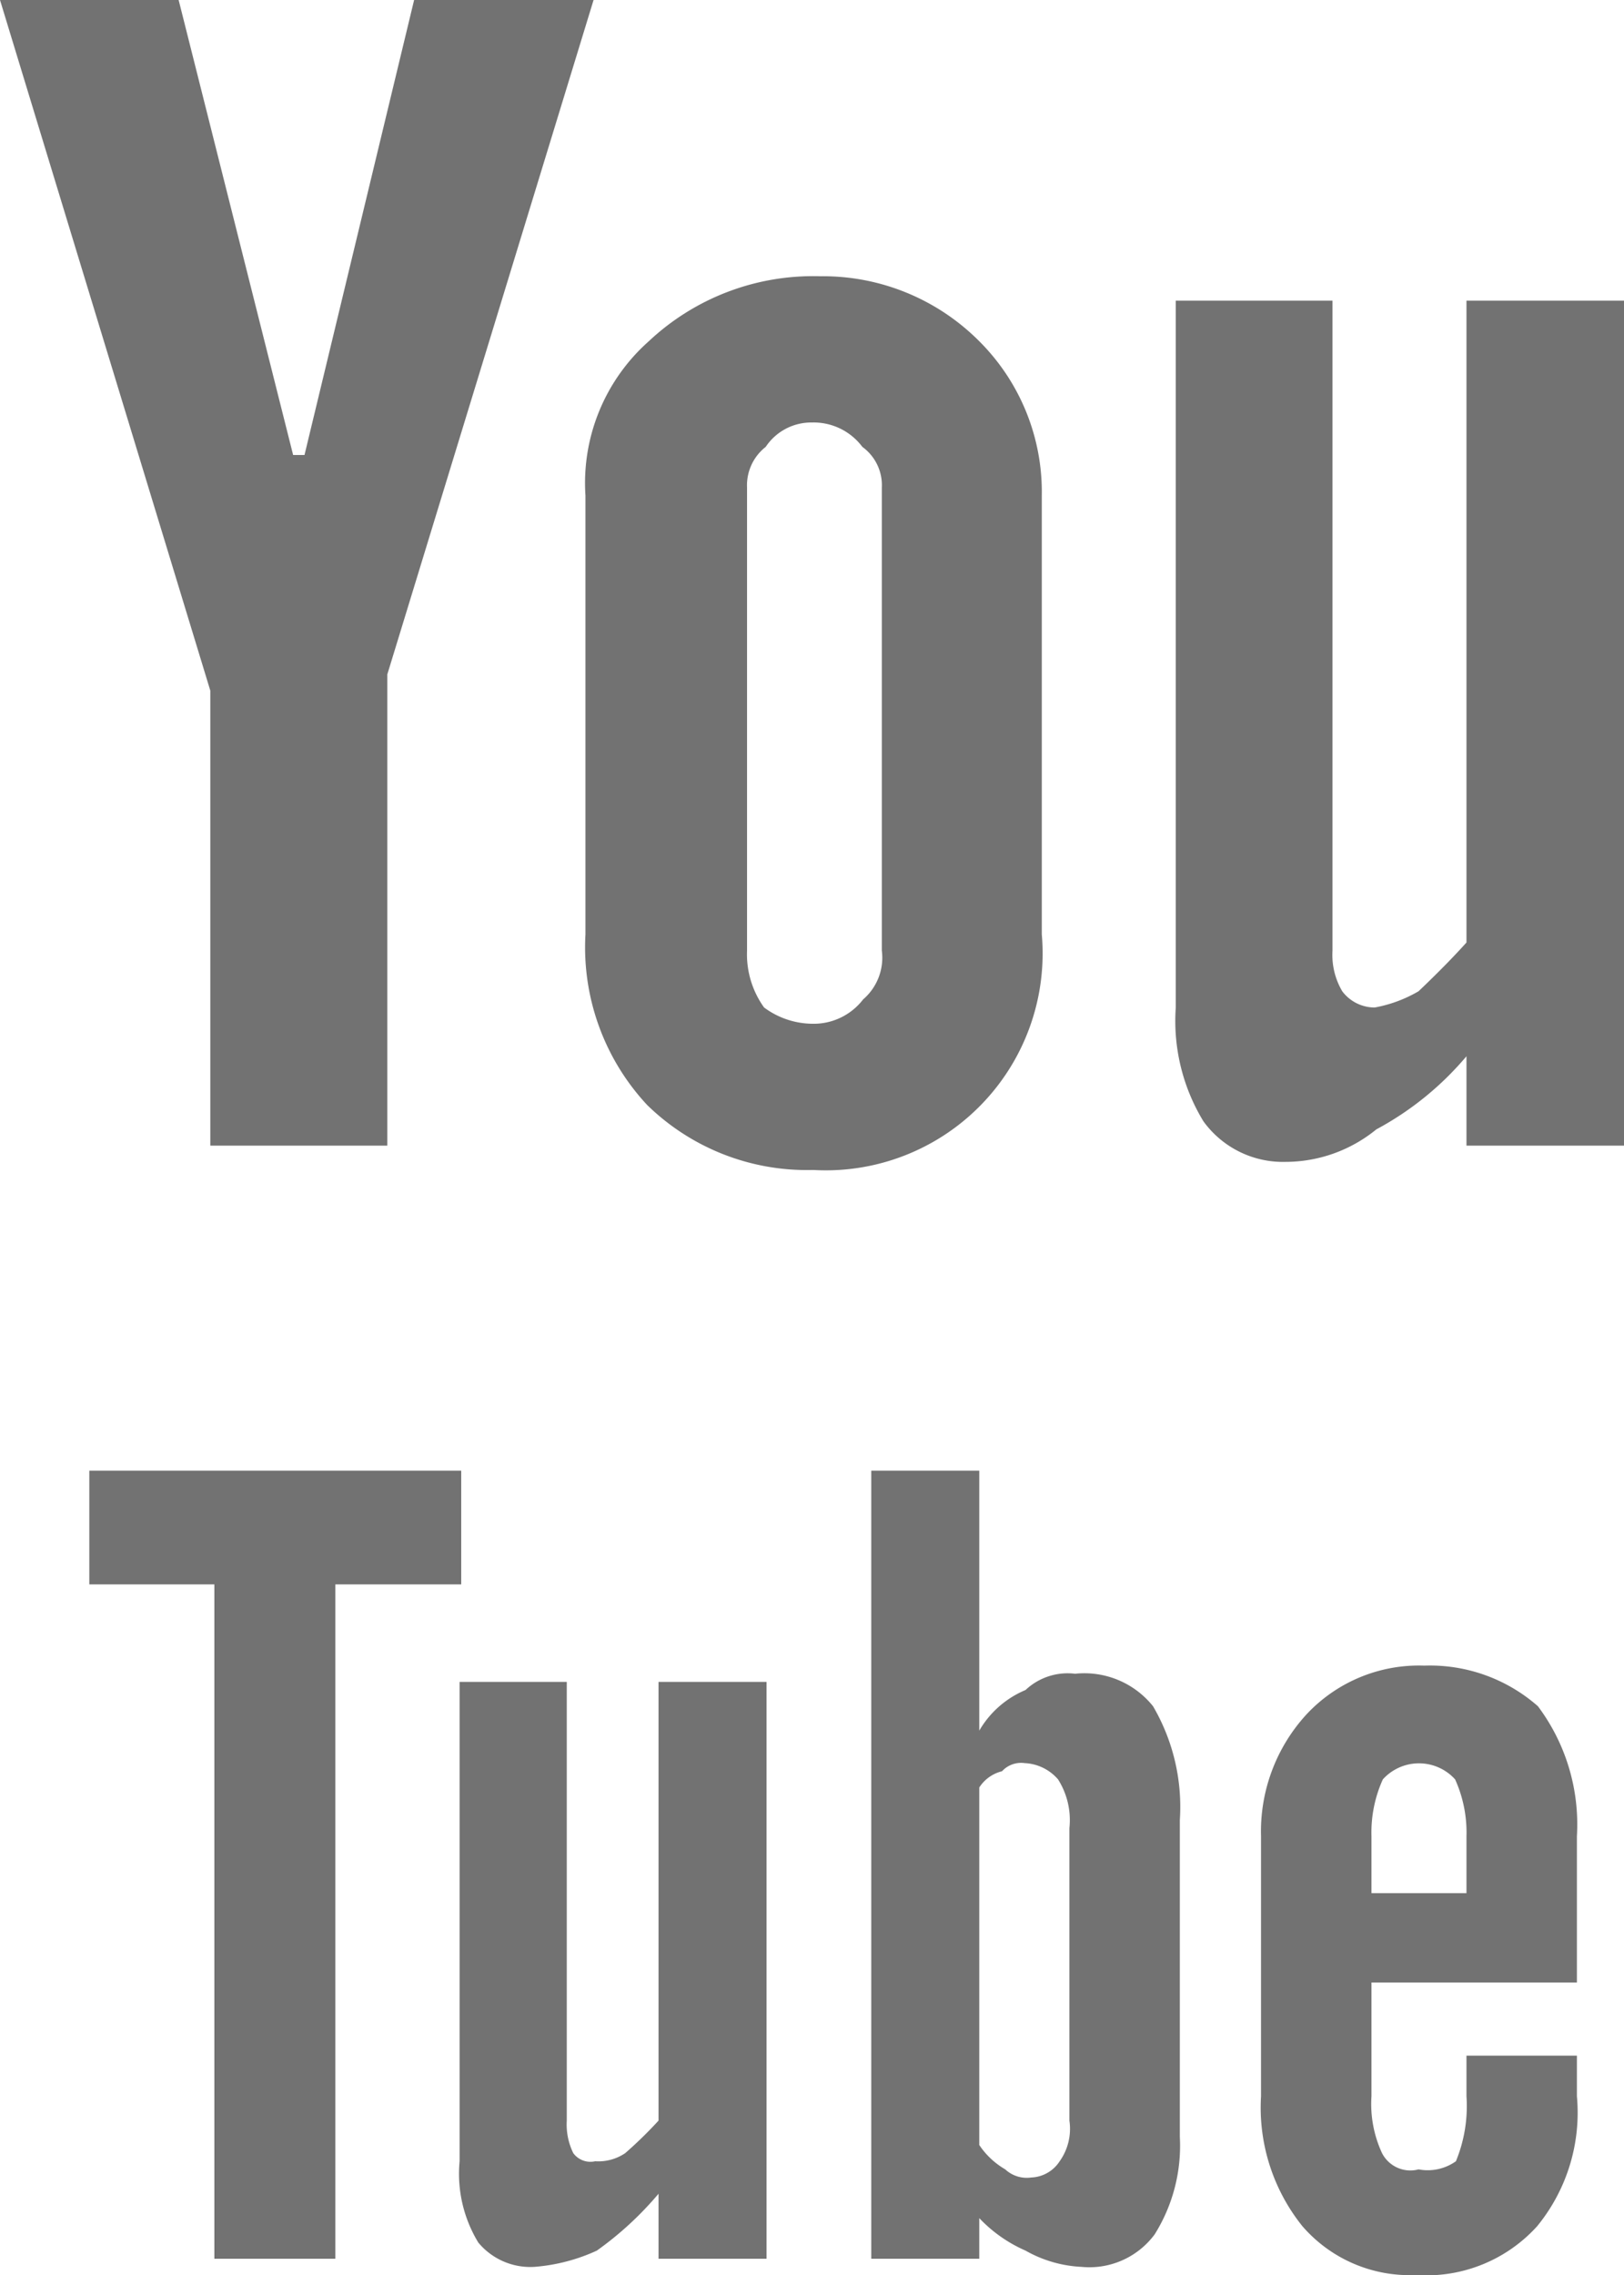 <svg xmlns="http://www.w3.org/2000/svg" width="20" height="28" viewBox="0 0 20 28">
  <defs>
    <style>
      .cls-1 {
        fill: #727272;
        fill-rule: evenodd;
      }
    </style>
  </defs>
  <path class="cls-1" d="M1522.31,15632h-2.21l-1.35,5.6h-0.14l-1.41-5.6H1515l2.59,8.5v5.6h2.18v-5.8l2.54-8.3h0Zm0.66,13.6a2.813,2.813,0,0,0,2.03.8h0.02a2.67,2.67,0,0,0,2.81-2.9v-5.4a2.619,2.619,0,0,0-.77-1.9,2.715,2.715,0,0,0-1.96-.8,2.956,2.956,0,0,0-2.11.8,2.332,2.332,0,0,0-.78,1.9v5.4a2.844,2.844,0,0,0,.76,2.1h0Zm1.23-7.6h0a0.6,0.6,0,0,1,.23-0.5,0.673,0.673,0,0,1,.57-0.3,0.749,0.749,0,0,1,.62.3,0.582,0.582,0,0,1,.24.5v5.7a0.676,0.676,0,0,1-.23.6,0.768,0.768,0,0,1-.63.3,1.012,1.012,0,0,1-.59-0.2,1.121,1.121,0,0,1-.21-0.7v-5.7h0Zm8.86-2.3v7.9c-0.18.2-.38,0.4-0.59,0.6a1.654,1.654,0,0,1-.54.2,0.5,0.5,0,0,1-.4-0.2,0.88,0.88,0,0,1-.12-0.5v-8h-1.93v8.7a2.372,2.372,0,0,0,.34,1.4,1.209,1.209,0,0,0,1.01.5,1.771,1.771,0,0,0,1.12-.4,3.8,3.8,0,0,0,1.11-.9v1.1H1535v-10.4h-1.94Zm-12.38,14.4h-4.58v1.4h1.54v8.3h1.49v-8.3h1.55v-1.4h0Zm2.43,8h0a5.22,5.22,0,0,1-.41.4,0.59,0.59,0,0,1-.37.1,0.262,0.262,0,0,1-.27-0.1,0.8,0.8,0,0,1-.08-0.4v-5.4h-1.32v5.9a1.629,1.629,0,0,0,.23,1,0.832,0.832,0,0,0,.69.3,2.253,2.253,0,0,0,.77-0.2,4.1,4.1,0,0,0,.76-0.7v0.8h1.33v-7.1h-1.33v5.4h0Zm5.13-5.5h0a0.755,0.755,0,0,0-.61.2,1.188,1.188,0,0,0-.57.5v-3.2h-1.33v9.7h1.33v-0.5a1.746,1.746,0,0,0,.57.4,1.545,1.545,0,0,0,.69.2,1,1,0,0,0,.9-0.4,2.055,2.055,0,0,0,.31-1.2v-3.9a2.453,2.453,0,0,0-.33-1.4,1.083,1.083,0,0,0-.96-0.4h0Zm-0.07,5.5h0a0.688,0.688,0,0,1-.12.5,0.436,0.436,0,0,1-.35.2,0.388,0.388,0,0,1-.32-0.1,0.967,0.967,0,0,1-.32-0.3v-4.4a0.464,0.464,0,0,1,.28-0.2,0.319,0.319,0,0,1,.28-0.1,0.577,0.577,0,0,1,.41.2,0.935,0.935,0,0,1,.14.6v3.6h0Zm6.25-1.7h0v-1.8a2.425,2.425,0,0,0-.48-1.6,2.014,2.014,0,0,0-1.4-.5,1.893,1.893,0,0,0-1.45.6,2.128,2.128,0,0,0-.56,1.5v3.2a2.329,2.329,0,0,0,.51,1.6,1.745,1.745,0,0,0,1.4.6,1.838,1.838,0,0,0,1.49-.6,2.206,2.206,0,0,0,.49-1.6v-0.5h-1.36v0.5a1.783,1.783,0,0,1-.13.8,0.6,0.6,0,0,1-.46.1,0.392,0.392,0,0,1-.45-0.2,1.436,1.436,0,0,1-.13-0.7v-1.4h2.53Zm-2.53-1.8h0a1.584,1.584,0,0,1,.14-0.7,0.6,0.6,0,0,1,.89,0,1.584,1.584,0,0,1,.14.7v0.7h-1.17v-0.7h0Z" transform="translate(-1515 -15632)"/>
</svg>
